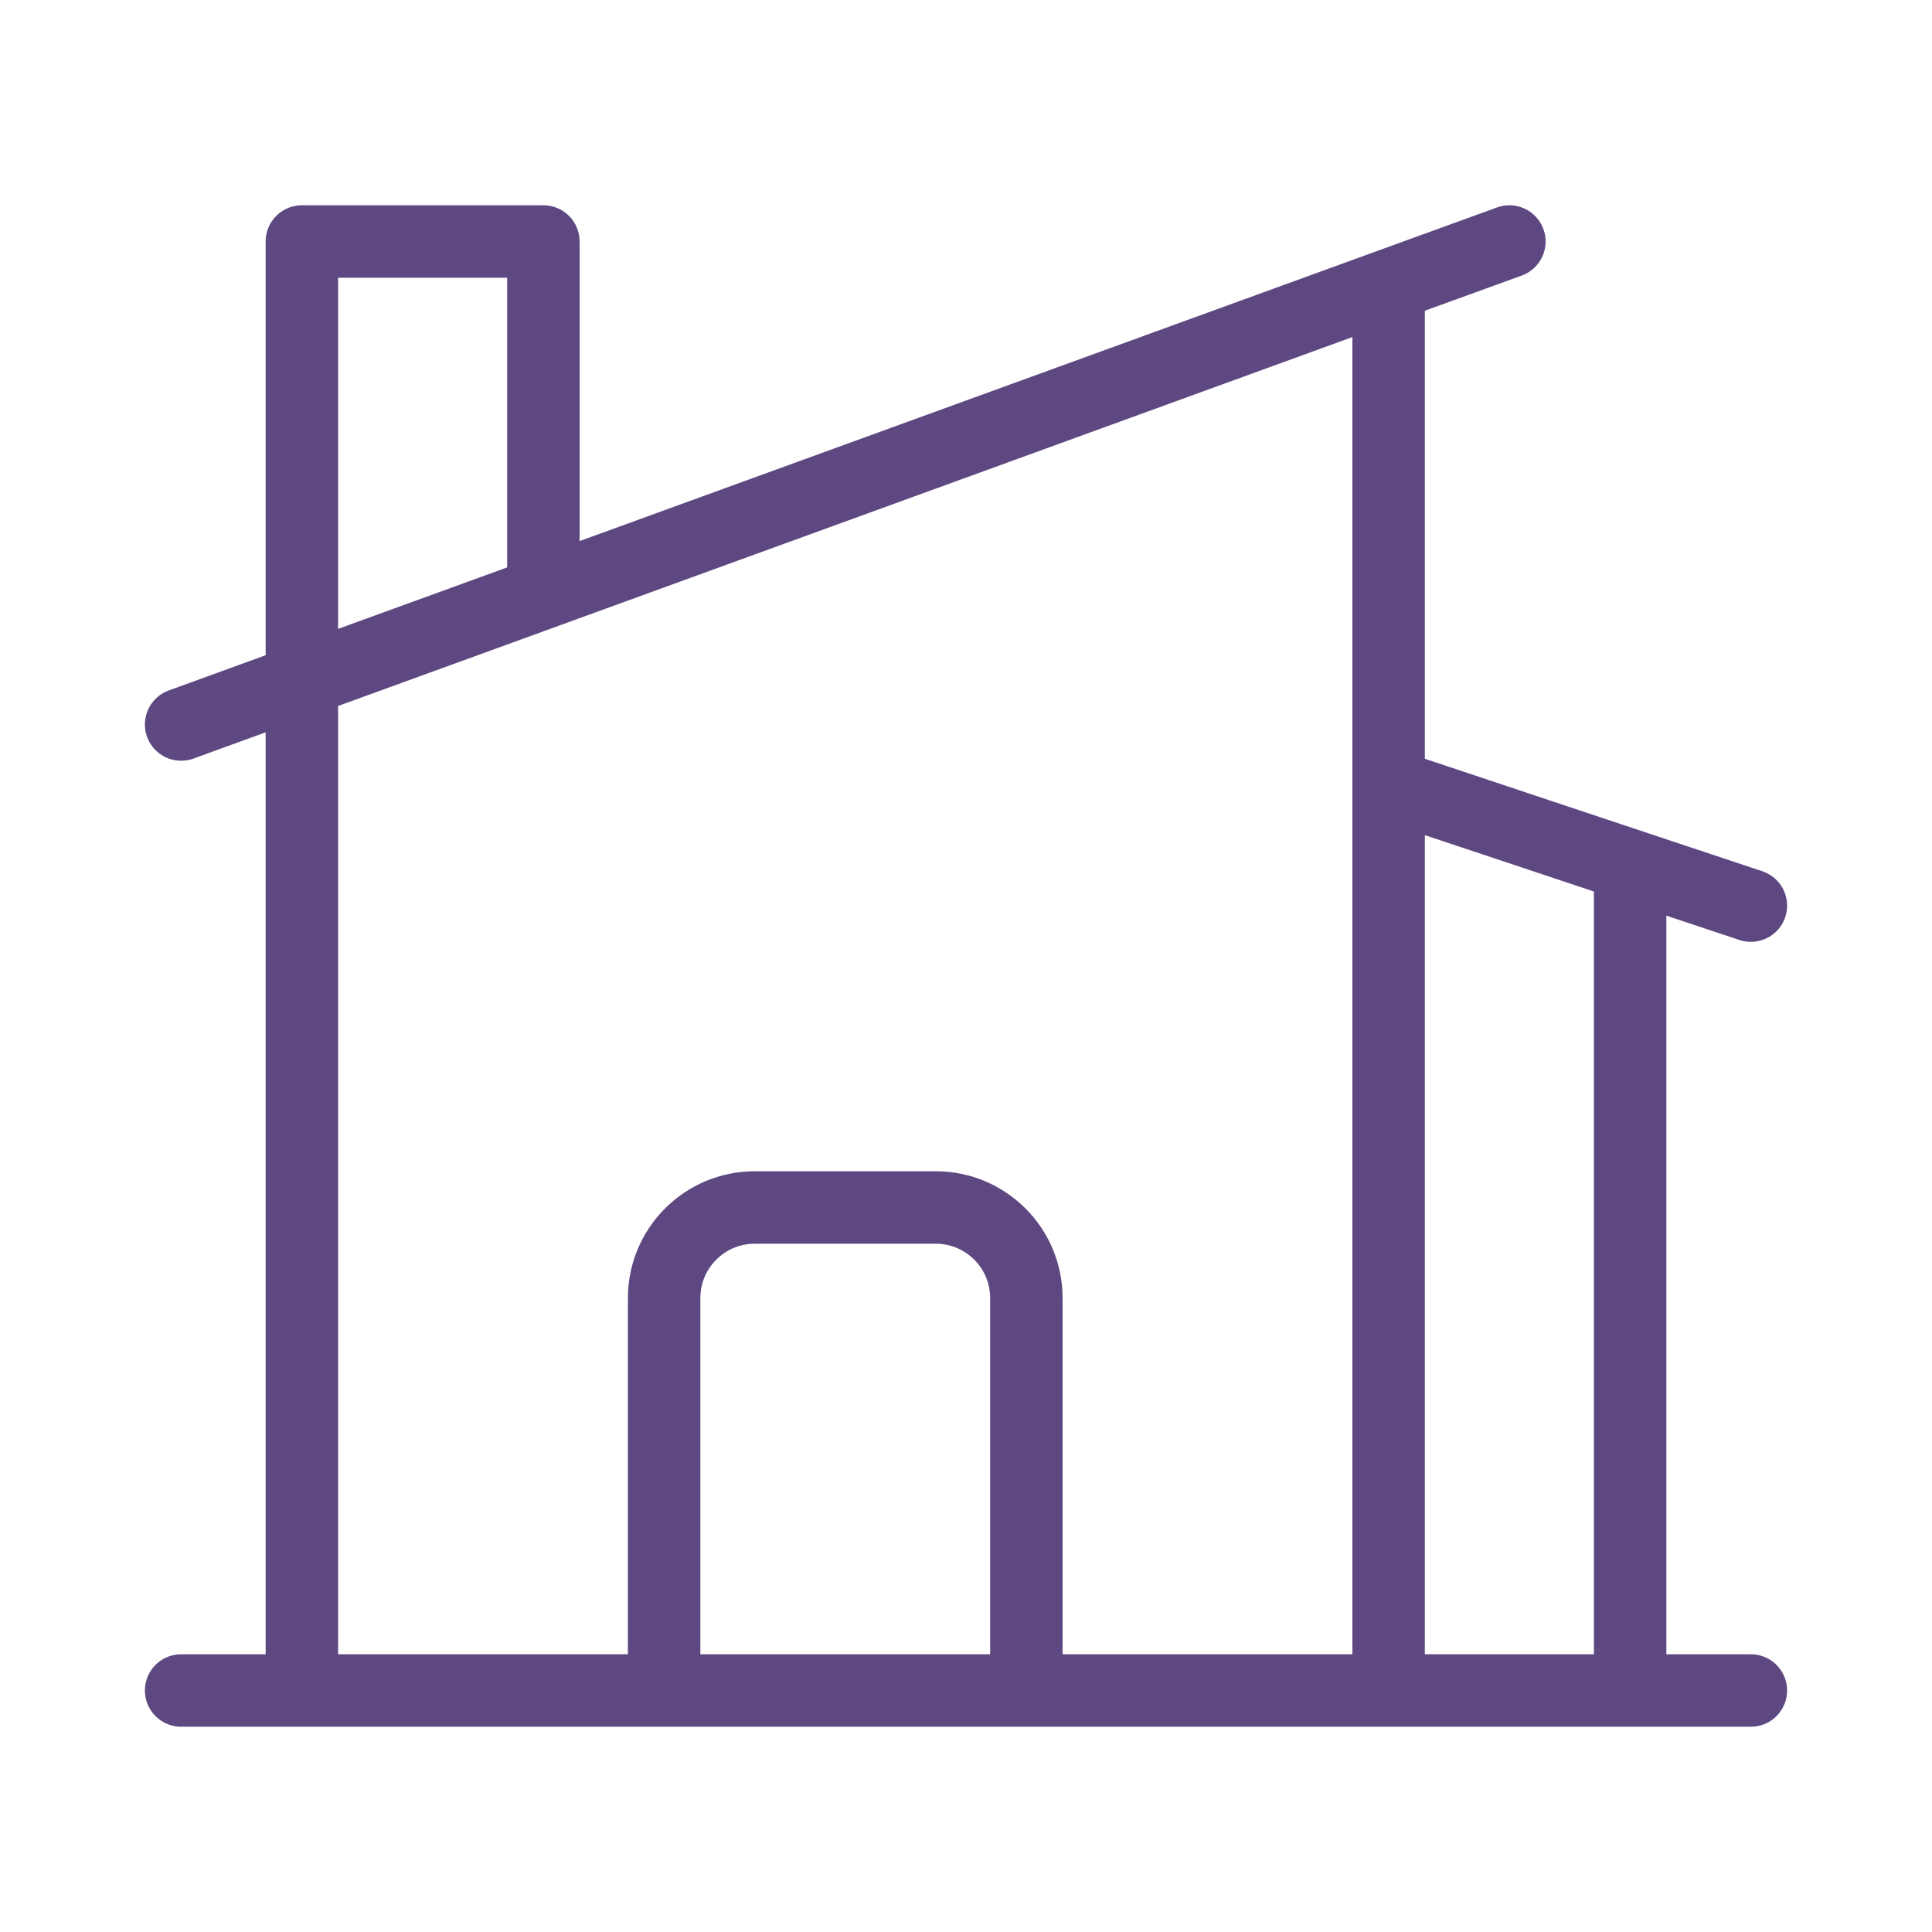 <svg width="40" height="40" viewBox="0 0 40 40" fill="none" xmlns="http://www.w3.org/2000/svg">
<path d="M13.75 35V26.875C13.75 25.84 14.59 25 15.625 25H19.375C20.41 25 21.25 25.84 21.25 26.875V35M21.25 35H28.75V5.908M21.25 35H33.75V17.917M28.75 5.908L31.25 5M28.75 5.908L11.25 12.273M33.75 17.917L28.75 16.25M33.75 17.917L36.25 18.75M3.75 35H6.25M6.25 35H36.25M6.25 35V5H11.25V12.273M3.75 15L11.25 12.273" stroke="#5E4881" stroke-width="1.5" stroke-linecap="round" stroke-linejoin="round"/>
</svg>
